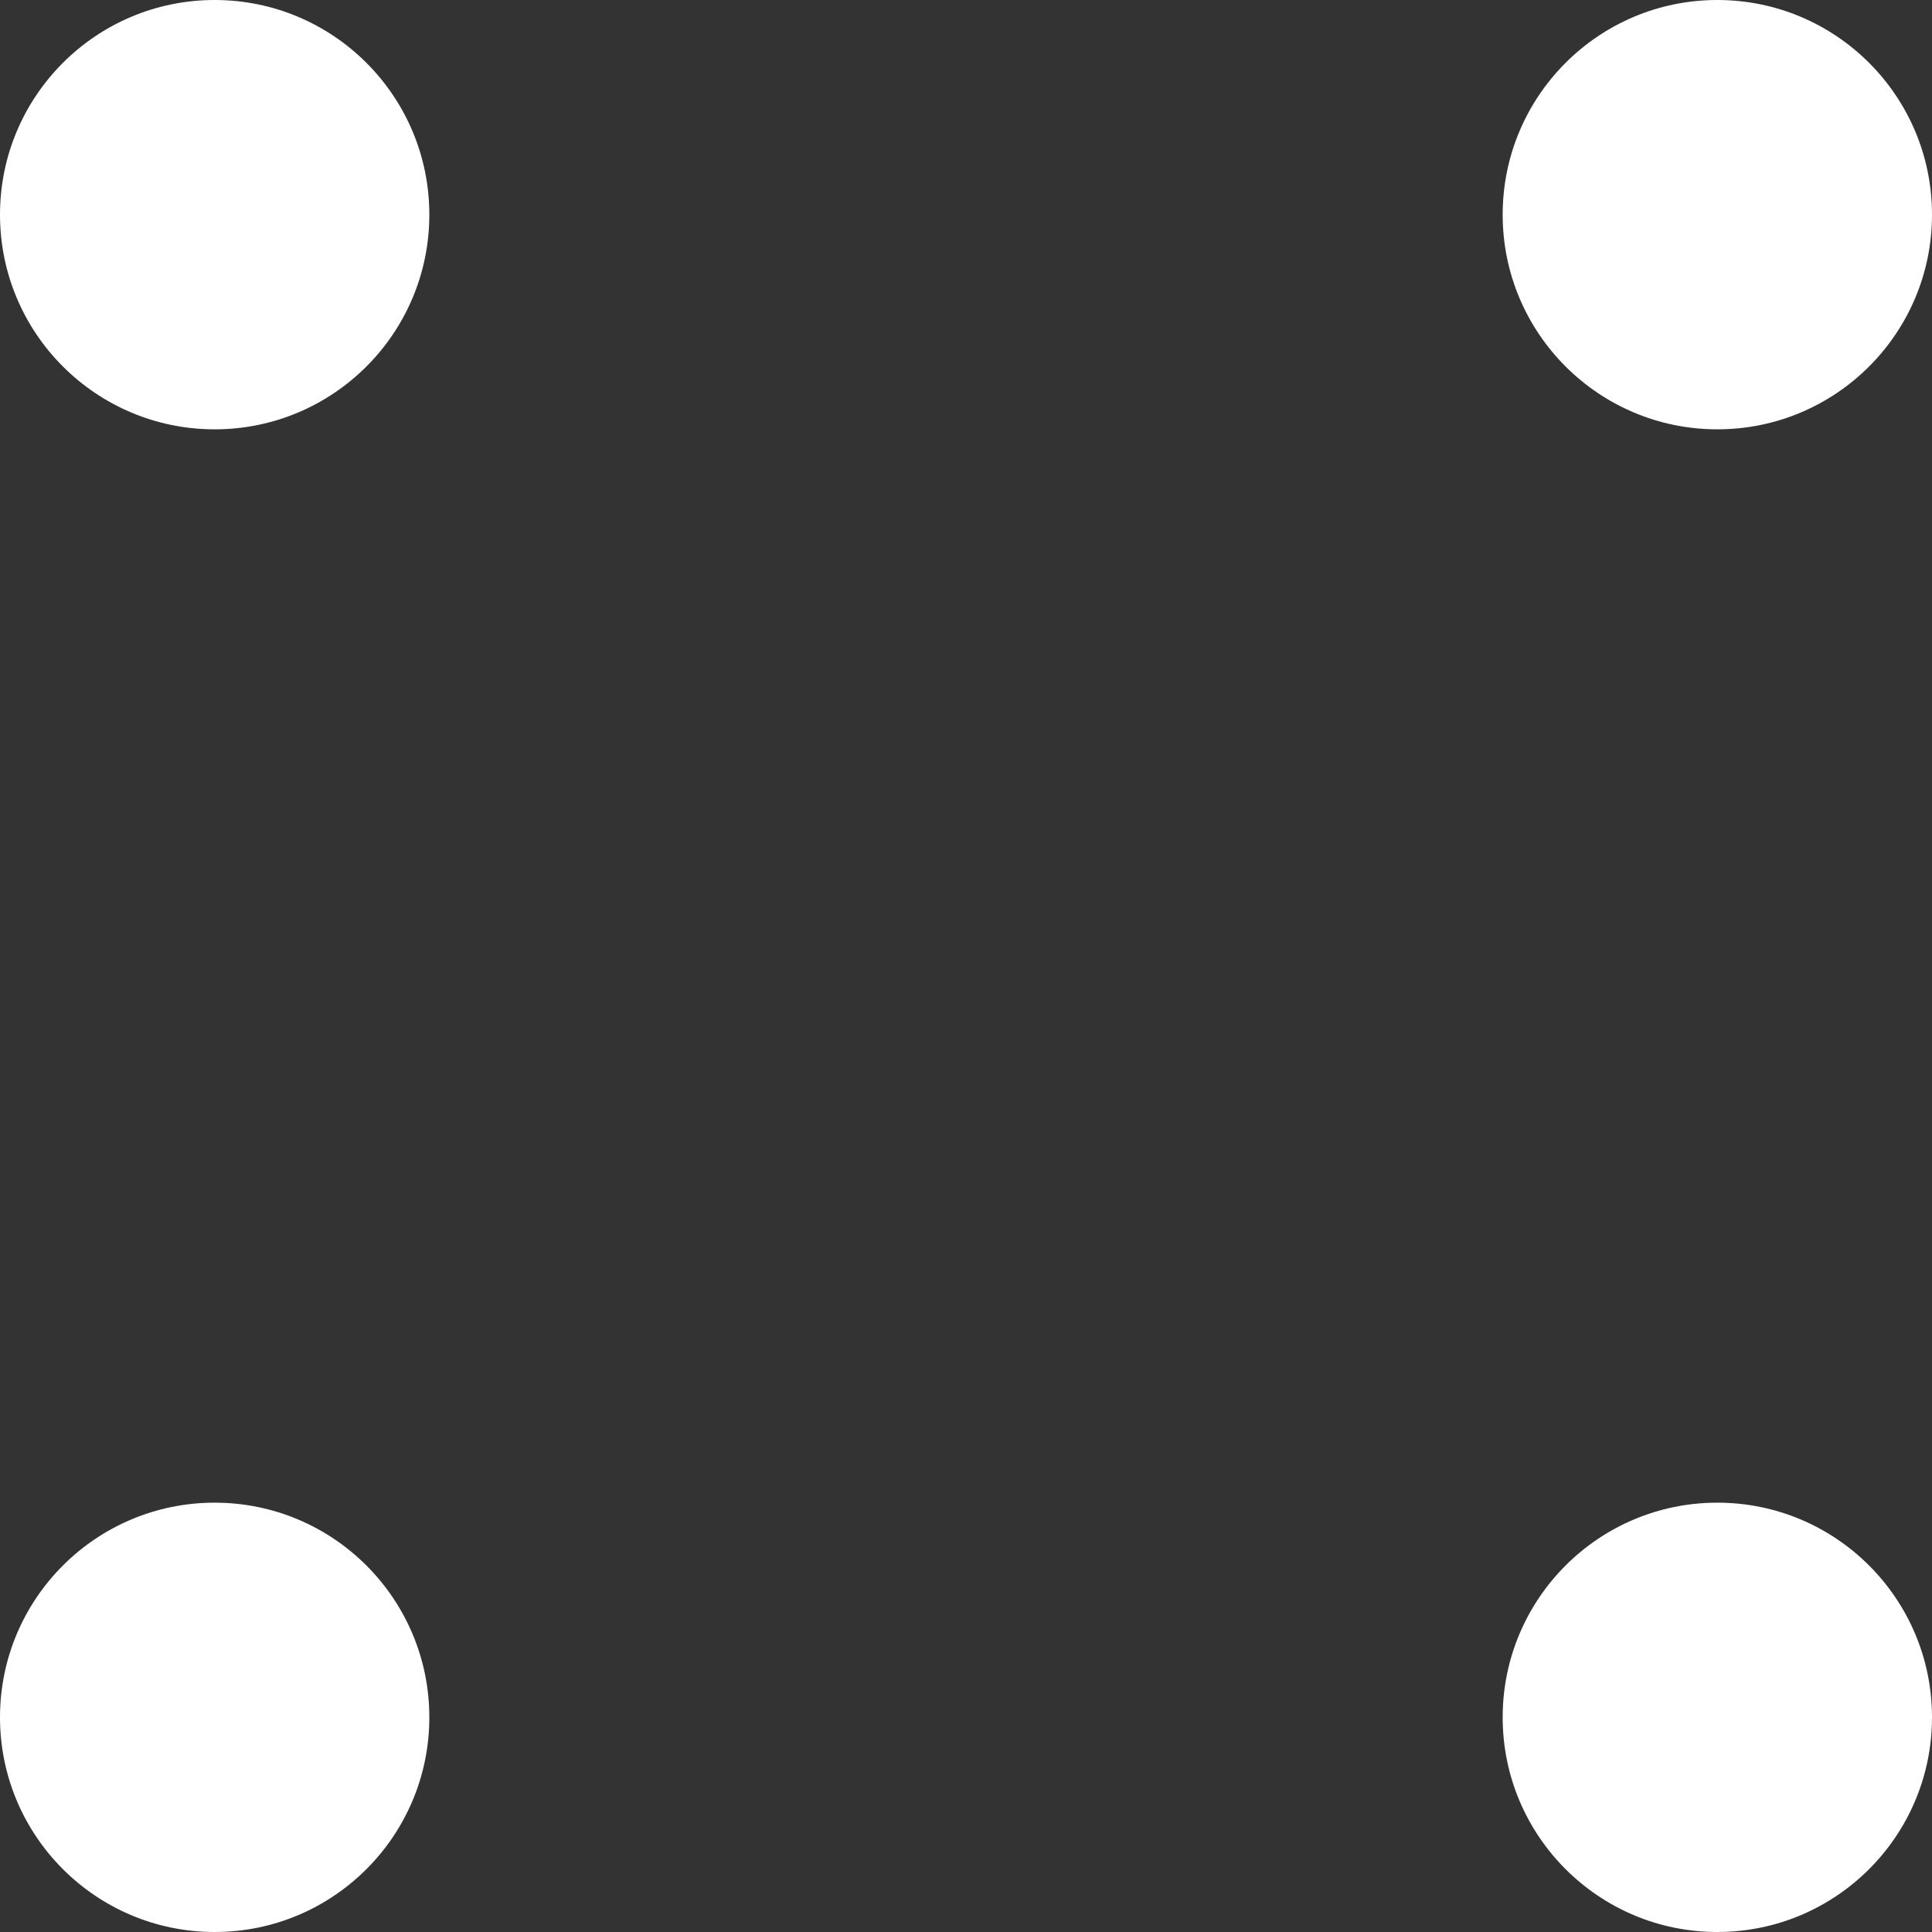 <svg xmlns="http://www.w3.org/2000/svg" width="18" height="18" viewBox="0 0 18 18" fill="none"><rect x="0" y="0" width="18" height="18" fill="#333333" stroke="none"/><circle cx="2" cy="2" r="2" fill="white"></circle><circle cx="2" cy="16" r="2" fill="white"></circle><circle cx="16" cy="2" r="2" fill="white"></circle><circle cx="16" cy="16" r="2" fill="white"></circle></svg>